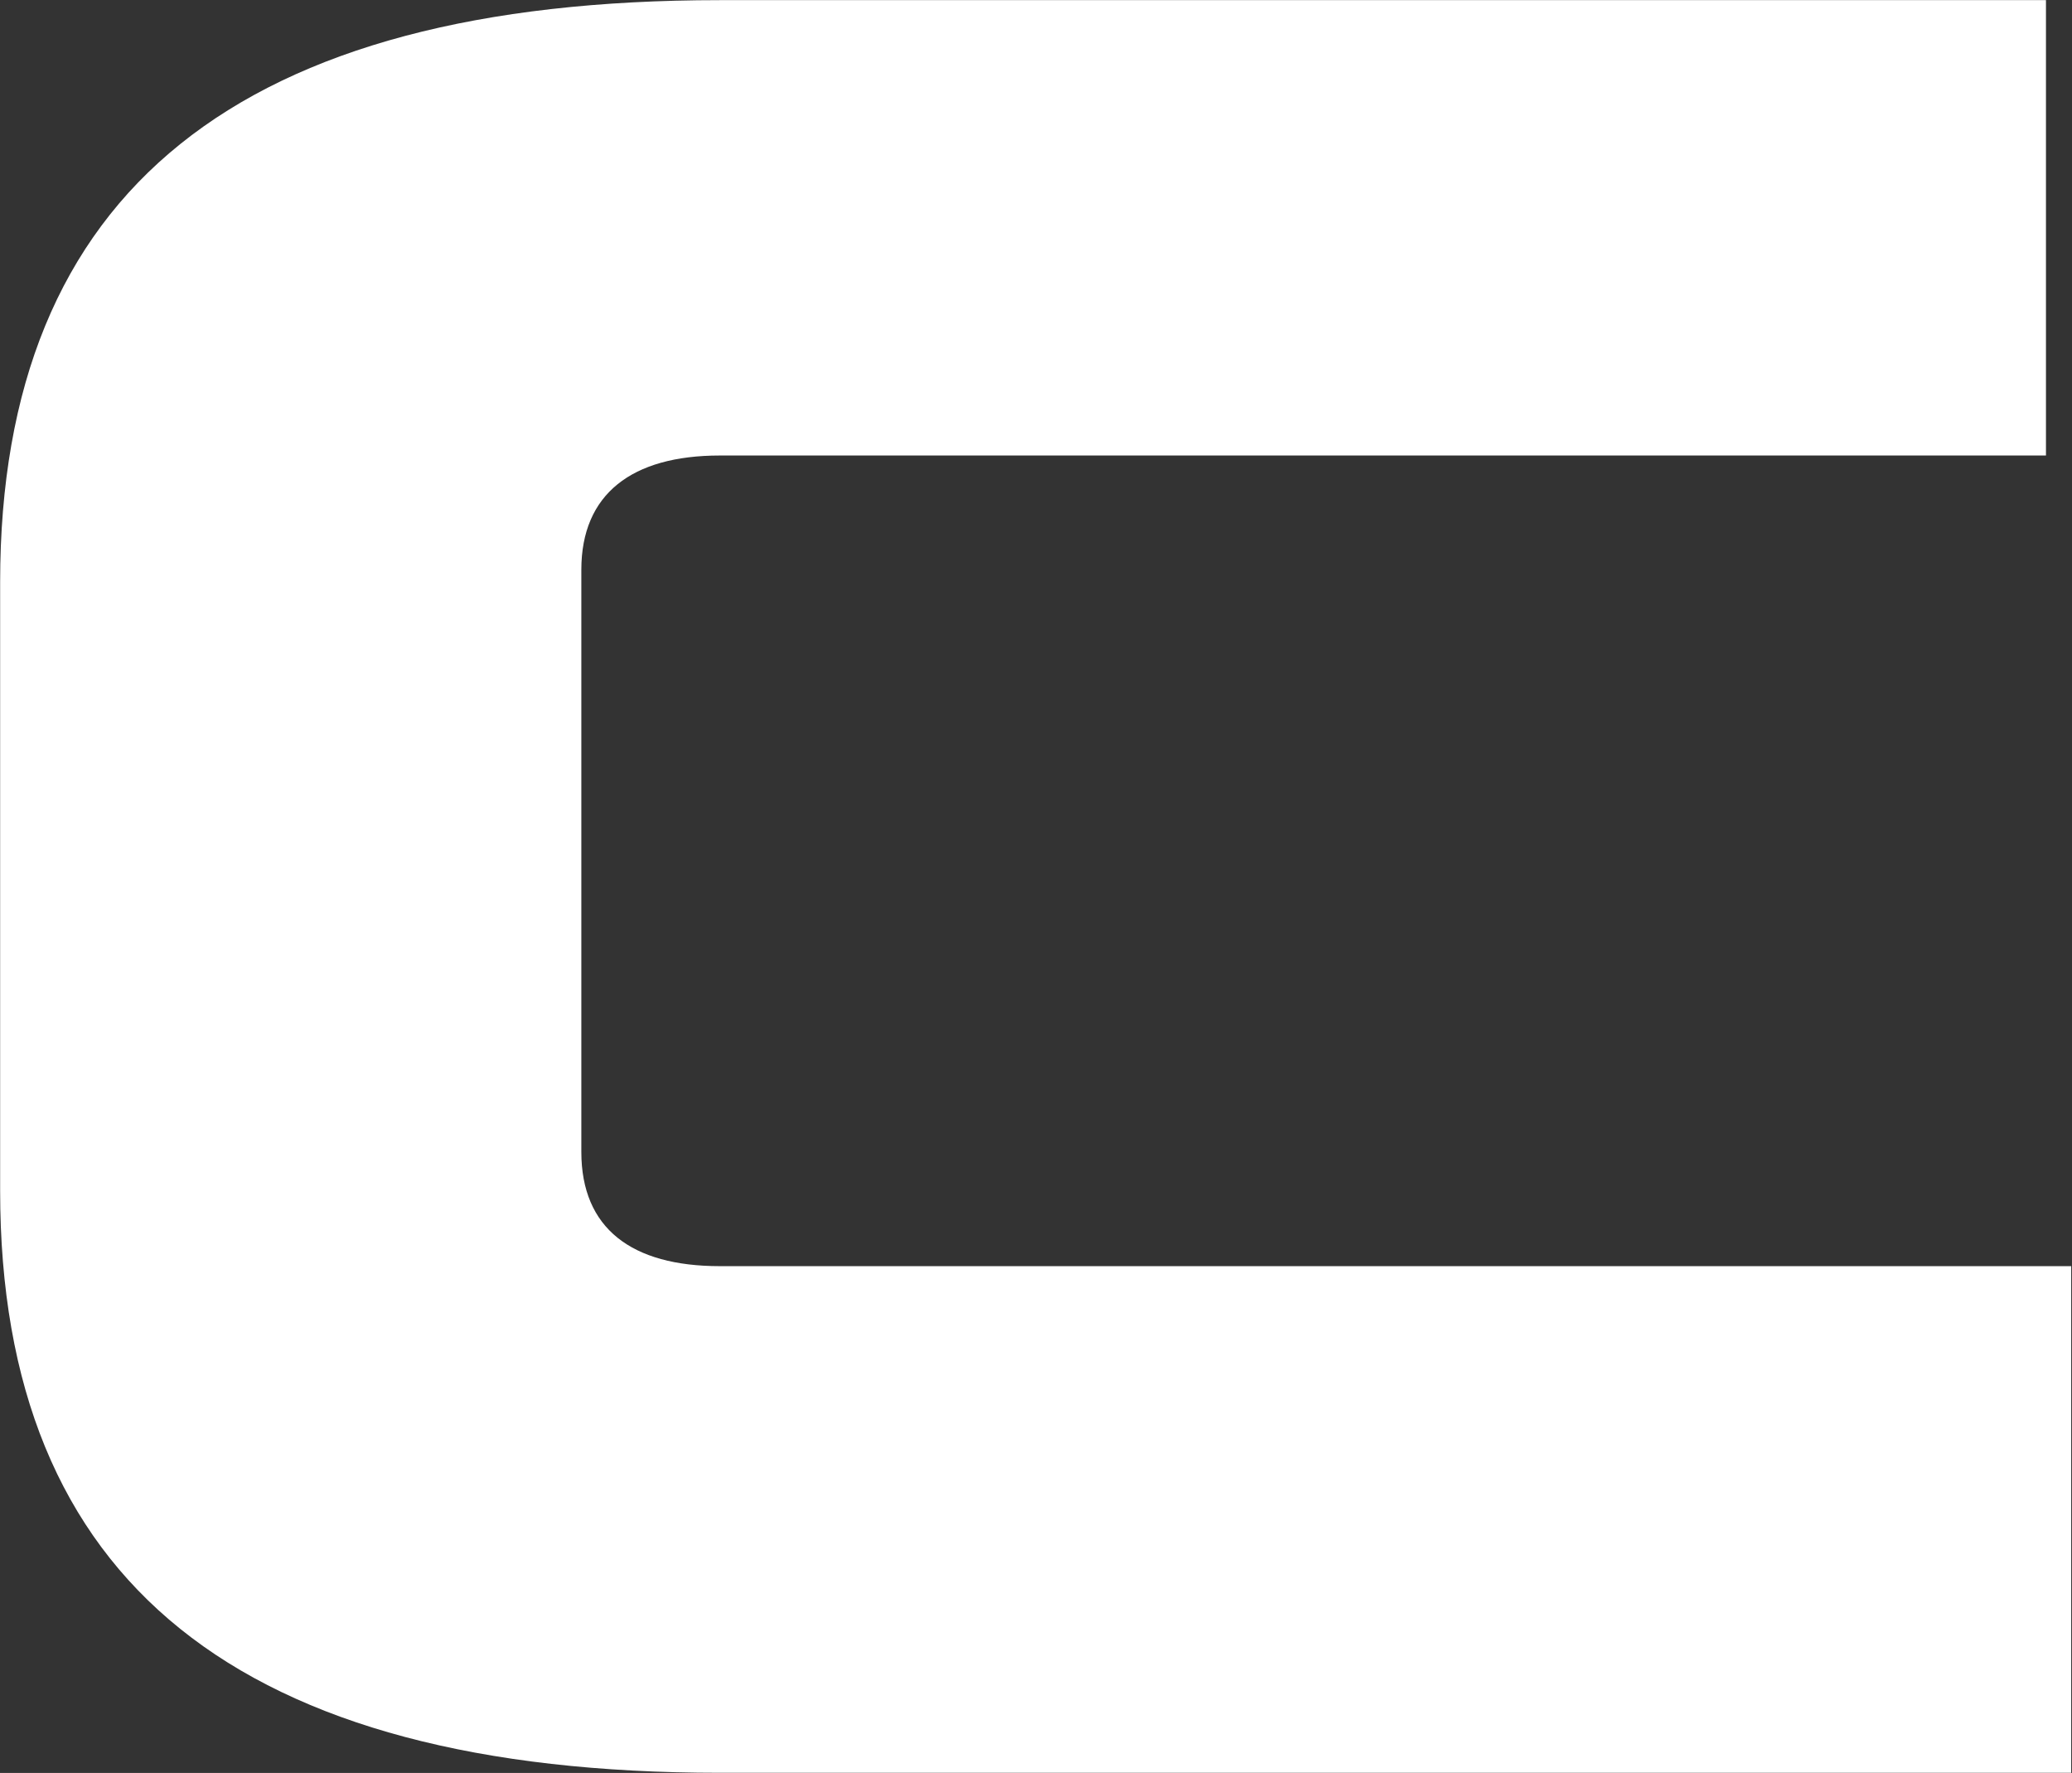 <svg version="1.2" xmlns="http://www.w3.org/2000/svg" viewBox="0 0 1544 1321" width="1544" height="1321"><rect x="0" y="0" width="1544" height="1321" fill="#333333" stroke="none"/><style>.a{fill:#fff}</style><path class="a" d="m1543.4 952.8v368.1h-1007c-357.3 0-536.3-141.5-536.3-433.8v-453.2c0-292.3 179-433.8 536.3-433.8h988.2v339.3h-988.2c-65.7 0-103.2 28.8-103.2 85.1v433.8c0 57 37.5 85.1 103.2 85.1h1007z"/></svg>